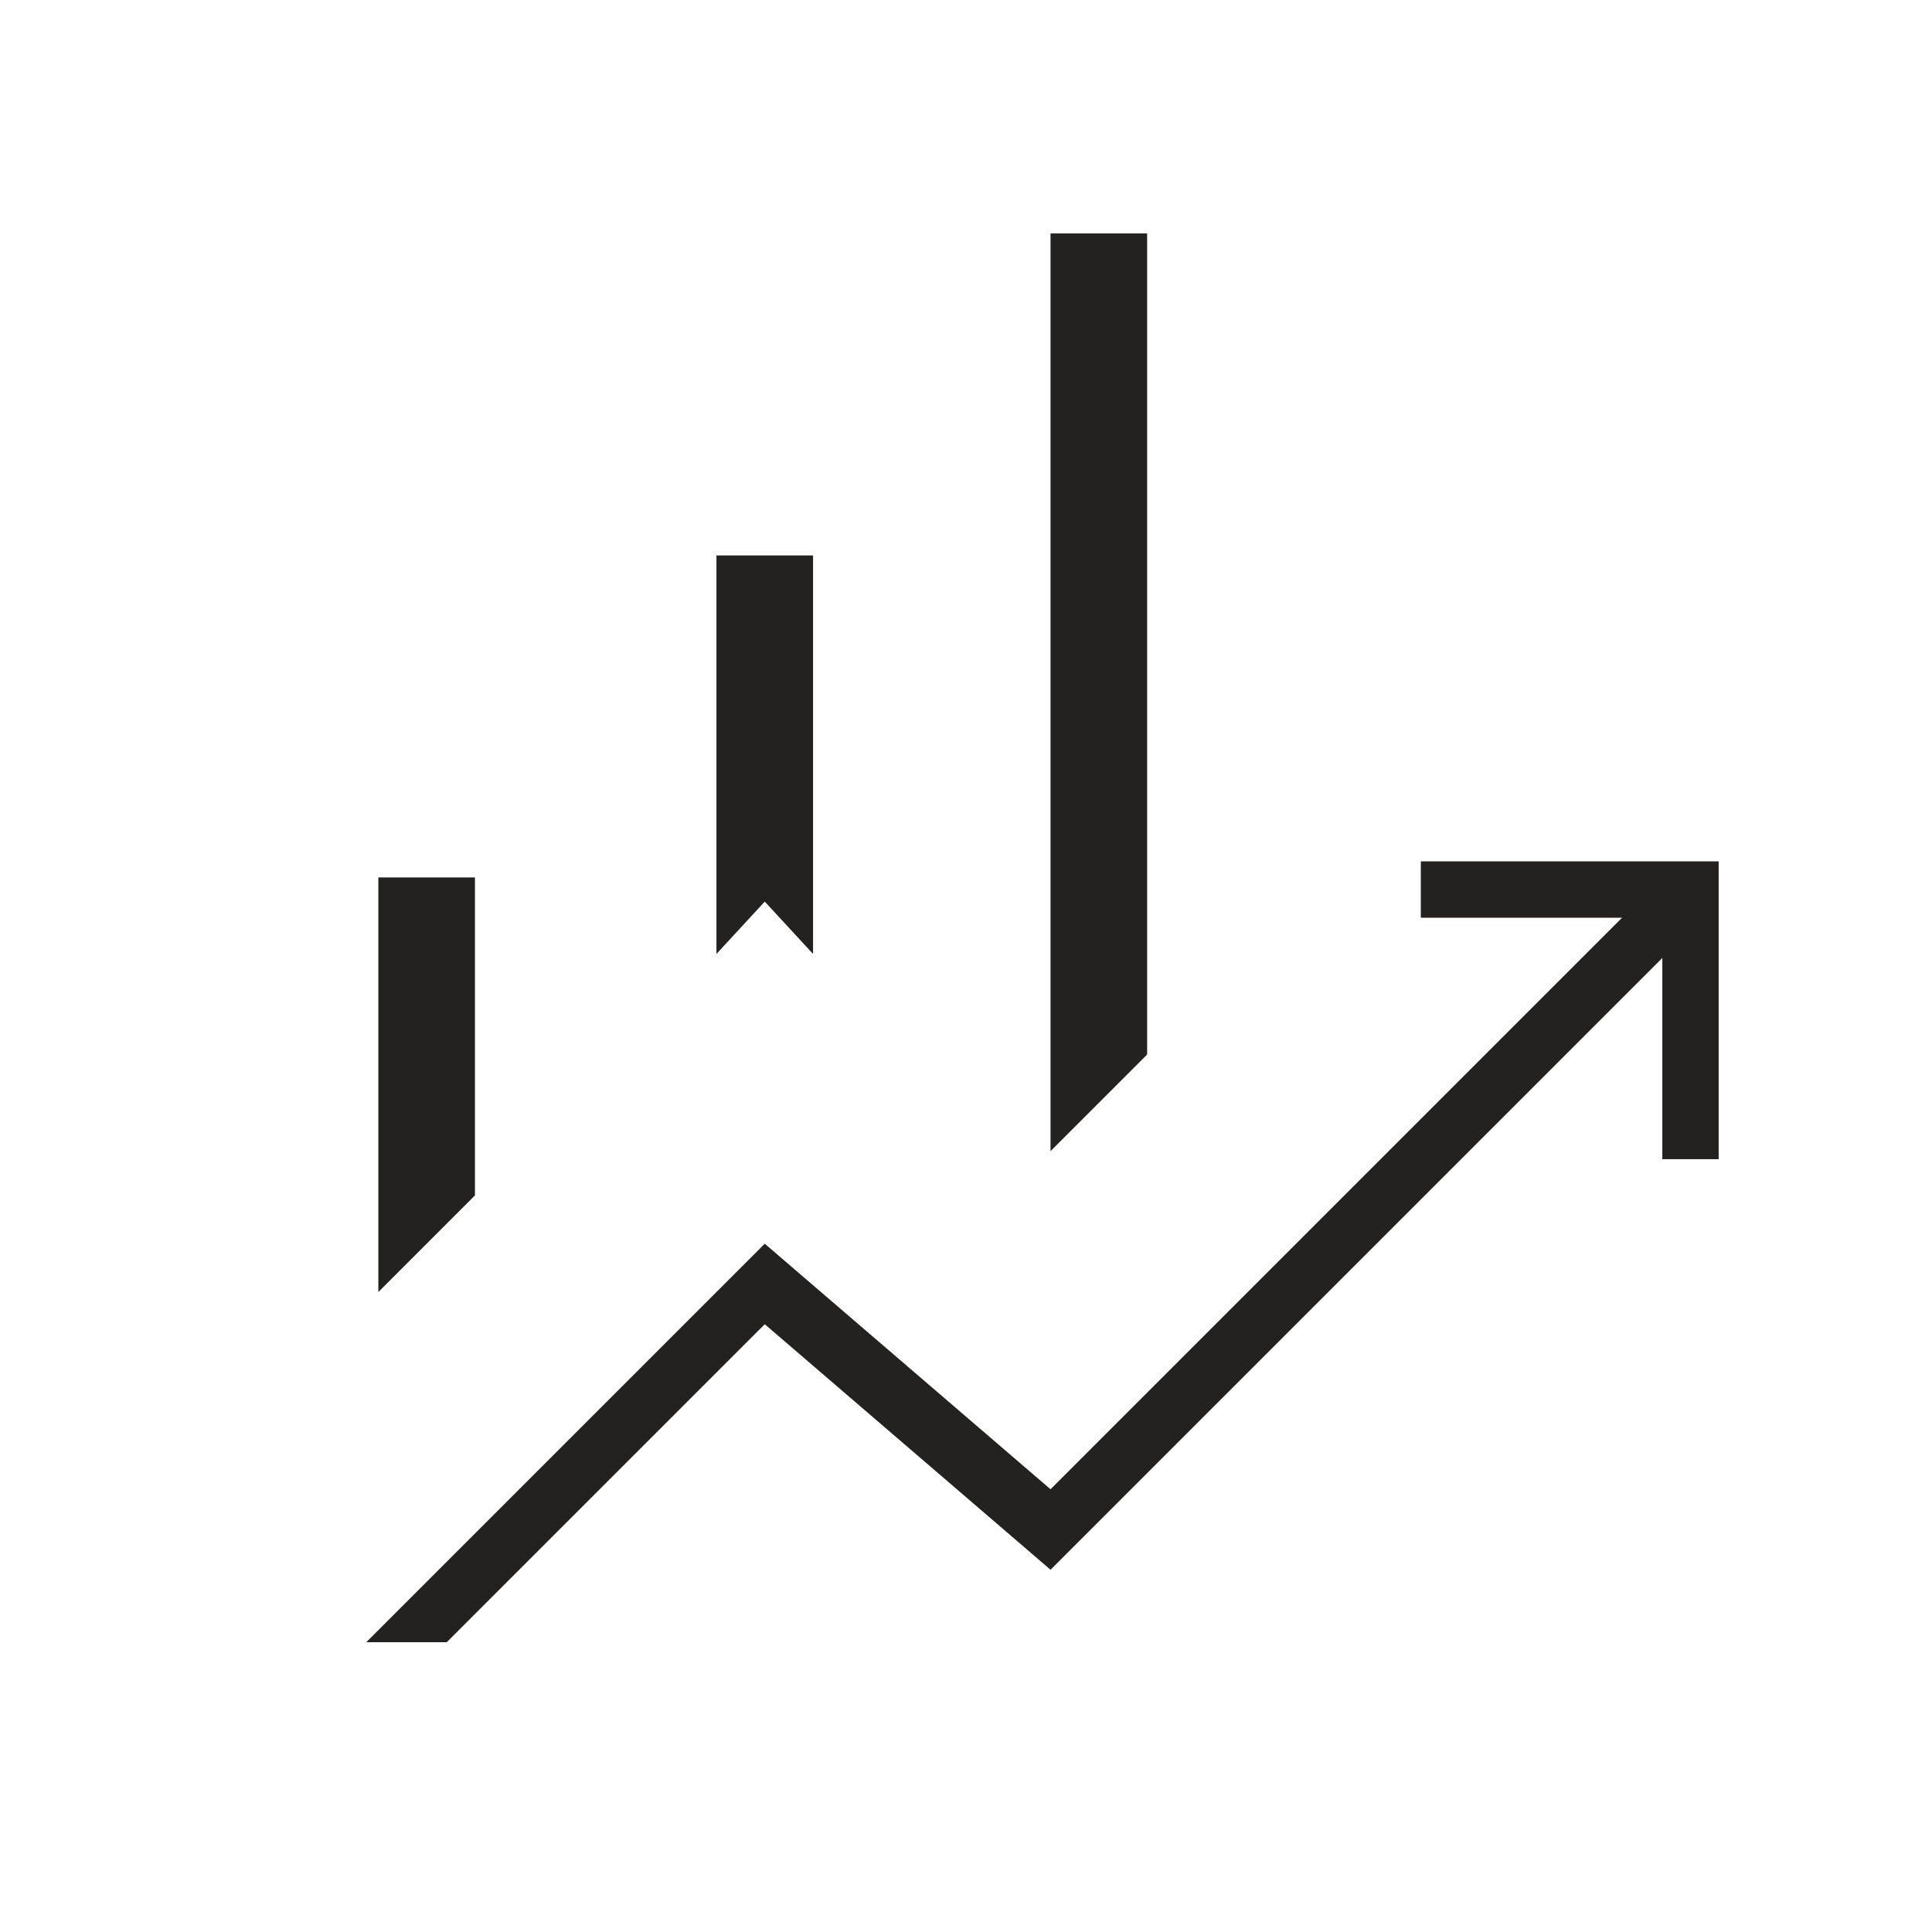 <svg xmlns="http://www.w3.org/2000/svg" height="24px" viewBox="0 -960 960 960" width="24px" fill="#242220"><path d="M356-486v-198h48v198l-24-26-24 26Zm166 98v-456h48v408l-48 48Zm-334 70v-206h48v158l-48 48Zm-6 174 198-198 142 122 284-284H706v-28h148v148h-28v-100L522-180 380-302 222-144h-40Z"/></svg>